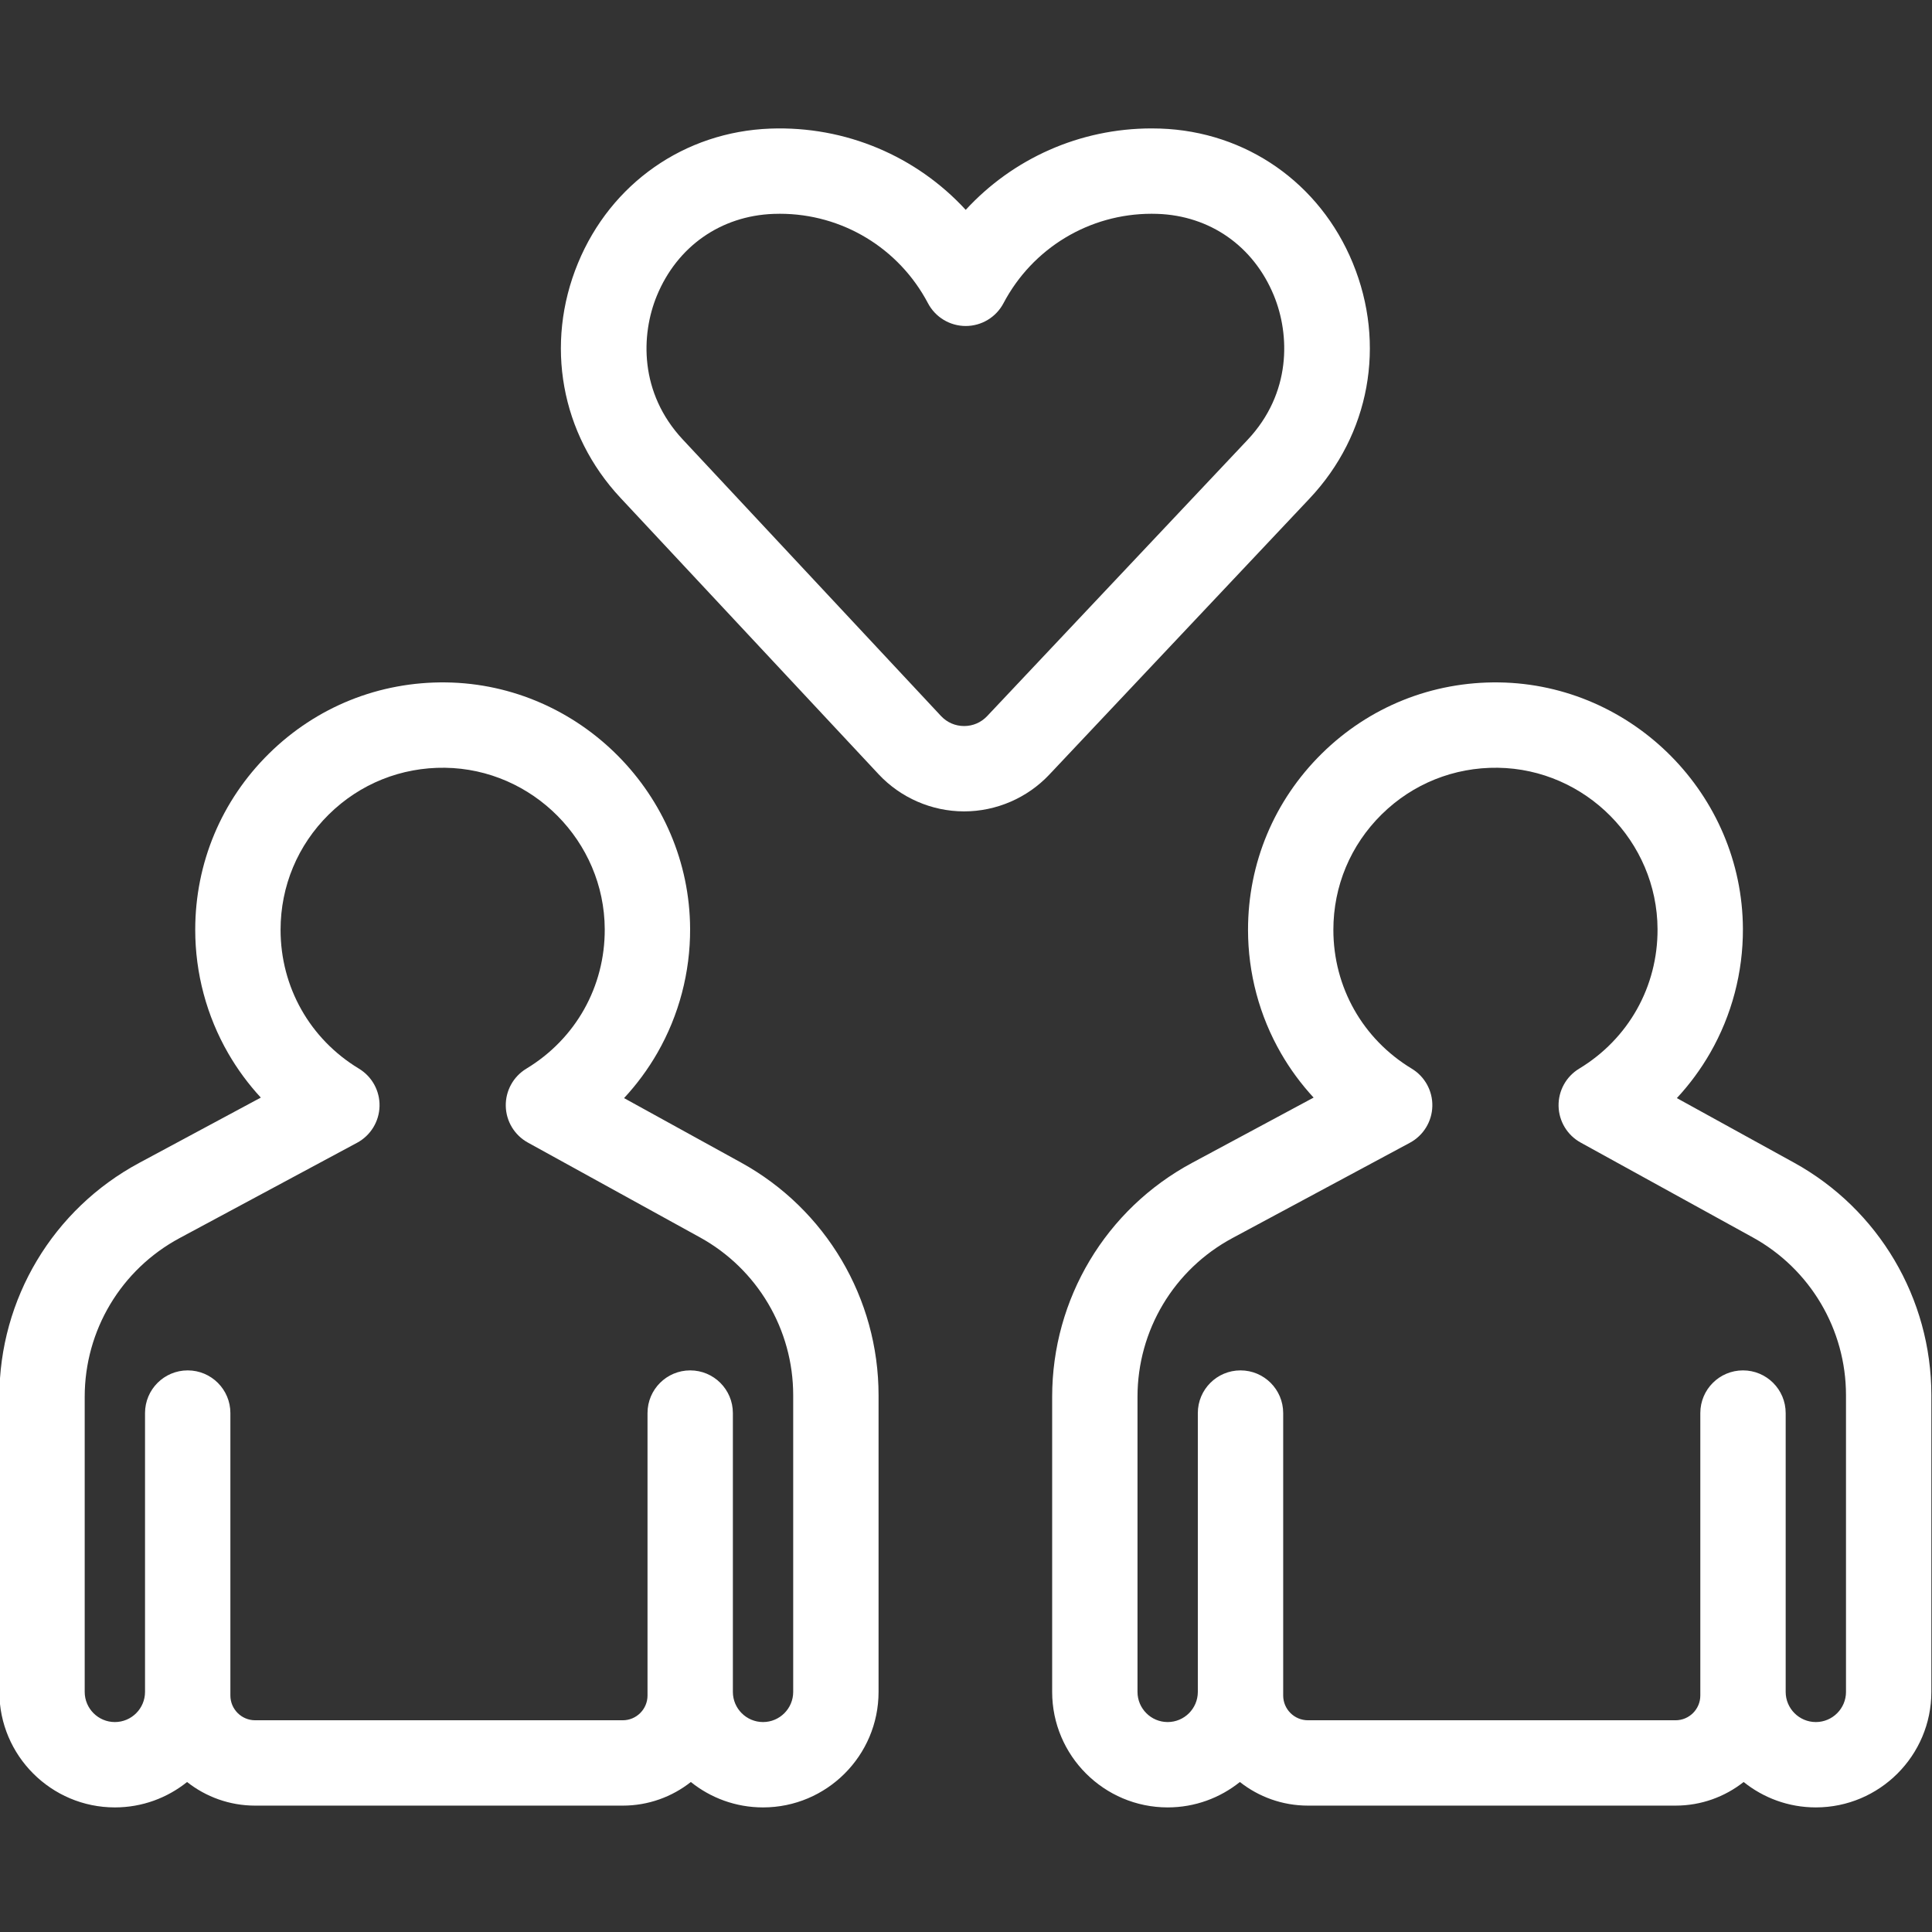 <?xml version="1.0" encoding="UTF-8"?>
<svg xmlns="http://www.w3.org/2000/svg" version="1.1" viewBox="0 0 500 500">
  <rect x="0" y="0" width="500" height="500" fill="#333333" stroke="none"/>
  <defs>
    <style>
      .cls-1 {
        fill: #fff;
      }
    </style>
  </defs>
  <!-- Generator: Adobe Illustrator 28.7.1, SVG Export Plug-In . SVG Version: 1.2.0 Build 142)  -->
  <g>
    <g id="_レイヤー_1" data-name="レイヤー_1">
      <g>
        <path class="cls-1" d="M338.926,129.007c15.569-16.514,19.848-39.872,11.167-60.957-8.523-20.702-27.614-34.027-49.822-34.777-.736-.025-1.491-.038-2.243-.038-18.573,0-35.89,7.801-48.1,21.078-12.748-13.861-31.052-21.748-50.572-21.032-22.188.827-41.262,14.168-49.777,34.817-8.641,20.953-4.434,44.221,10.979,60.725l66.822,71.55c5.688,6.09,13.729,9.594,22.063,9.614h.07c8.308,0,16.337-3.464,22.037-9.51l67.377-71.47v-0ZM249.514,187.897h-.02c-2.288-.005-4.408-.929-5.97-2.602l-66.822-71.55c-11.279-12.077-10.857-27.148-6.701-37.226,5.256-12.744,16.538-20.656,30.177-21.164.549-.02,1.105-.031,1.651-.031,16.113,0,30.801,8.871,38.33,23.151,1.911,3.625,5.672,5.893,9.77,5.893,4.098,0,7.859-2.269,9.77-5.893,7.529-14.28,22.217-23.151,38.33-23.151.5,0,.998.008,1.496.025,13.622.461,24.891,8.352,30.143,21.11,4.179,10.151,4.584,25.305-6.814,37.395l-67.377,71.47c-1.565,1.66-3.682,2.573-5.962,2.573Z"/>
        <path class="cls-1" d="M191.812,300.886l-30.306-16.697c3.303-3.558,6.205-7.489,8.631-11.716,5.583-9.729,8.51-20.832,8.463-32.107-.145-34.674-28.464-63.276-63.128-63.759-17.295-.226-33.574,6.306-45.873,18.434-12.3,12.131-19.074,28.324-19.074,45.598,0,11.222,2.948,22.269,8.527,31.944,2.382,4.133,5.221,7.981,8.445,11.473l-31.458,16.896C13.706,312.946-.167,336.144-.167,361.493v76.368c0,16.484,13.411,29.896,29.896,29.896,7.064,0,13.564-2.463,18.686-6.575,4.852,3.826,10.973,6.112,17.617,6.112h95.139c6.644,0,12.766-2.286,17.617-6.112,5.122,4.112,11.622,6.575,18.686,6.575,16.484,0,29.896-13.411,29.896-29.896v-76.785c0-25.041-13.625-48.104-35.558-60.189ZM205.28,437.861c0,4.304-3.502,7.806-7.806,7.806-4.304,0-7.806-3.502-7.806-7.806v-72.161c0-6.1-4.945-11.045-11.045-11.045s-11.045,4.945-11.045,11.045v73.098c0,3.533-2.874,6.407-6.407,6.407h-95.139c-3.533,0-6.407-2.874-6.407-6.407v-73.098c0-6.1-4.945-11.045-11.045-11.045s-11.045,4.945-11.045,11.045v72.161c0,4.304-3.502,7.806-7.806,7.806-4.304,0-7.806-3.502-7.806-7.806v-76.368c0-17.2,9.413-32.941,24.567-41.08l45.92-24.663c3.495-1.877,5.714-5.484,5.816-9.449.101-3.965-1.933-7.681-5.327-9.733-12.701-7.679-20.284-21.11-20.284-35.929,0-11.316,4.438-21.923,12.495-29.87,8.056-7.944,18.74-12.222,30.054-12.074,22.704.316,41.252,19.051,41.346,41.763.062,14.894-7.521,28.392-20.284,36.109-3.377,2.041-5.408,5.729-5.328,9.674.079,3.944,2.257,7.547,5.713,9.452l44.542,24.54c14.883,8.199,24.128,23.849,24.128,40.841v76.785Z"/>
        <path class="cls-1" d="M464.275,300.886l-30.306-16.697c3.303-3.558,6.205-7.489,8.631-11.716,5.583-9.729,8.51-20.832,8.463-32.107-.145-34.674-28.464-63.276-63.129-63.759-17.289-.226-33.574,6.306-45.873,18.434-12.3,12.131-19.074,28.324-19.074,45.598,0,11.222,2.949,22.269,8.527,31.944,2.382,4.133,5.221,7.981,8.445,11.473l-31.458,16.896c-22.332,11.994-36.205,35.191-36.205,60.54v76.368c0,16.484,13.411,29.896,29.896,29.896,7.064,0,13.564-2.463,18.686-6.575,4.852,3.826,10.973,6.112,17.617,6.112h95.139c6.644,0,12.766-2.286,17.617-6.112,5.122,4.112,11.622,6.575,18.686,6.575,16.484,0,29.896-13.411,29.896-29.896v-76.785c0-25.041-13.625-48.104-35.558-60.189ZM477.744,437.861c0,4.304-3.502,7.806-7.806,7.806-4.304,0-7.806-3.502-7.806-7.806v-72.161c0-6.1-4.945-11.045-11.045-11.045s-11.045,4.945-11.045,11.045v73.098c0,3.533-2.874,6.407-6.407,6.407h-95.139c-3.533,0-6.407-2.874-6.407-6.407v-73.098c0-6.1-4.945-11.045-11.045-11.045s-11.045,4.945-11.045,11.045v72.161c0,4.304-3.502,7.806-7.806,7.806-4.304,0-7.806-3.502-7.806-7.806v-76.368c0-17.2,9.413-32.941,24.567-41.08l45.92-24.663c3.495-1.877,5.714-5.484,5.815-9.449.101-3.965-1.932-7.68-5.327-9.733-12.702-7.679-20.284-21.11-20.284-35.929,0-11.316,4.438-21.923,12.495-29.87,8.056-7.944,18.743-12.222,30.054-12.074,22.704.316,41.252,19.051,41.346,41.763.062,14.894-7.521,28.392-20.284,36.109-3.377,2.041-5.408,5.729-5.328,9.674.079,3.944,2.257,7.547,5.713,9.452l44.542,24.54c14.883,8.199,24.128,23.849,24.128,40.841v76.785Z"/>
      </g>
    </g>
  </g>
</svg>